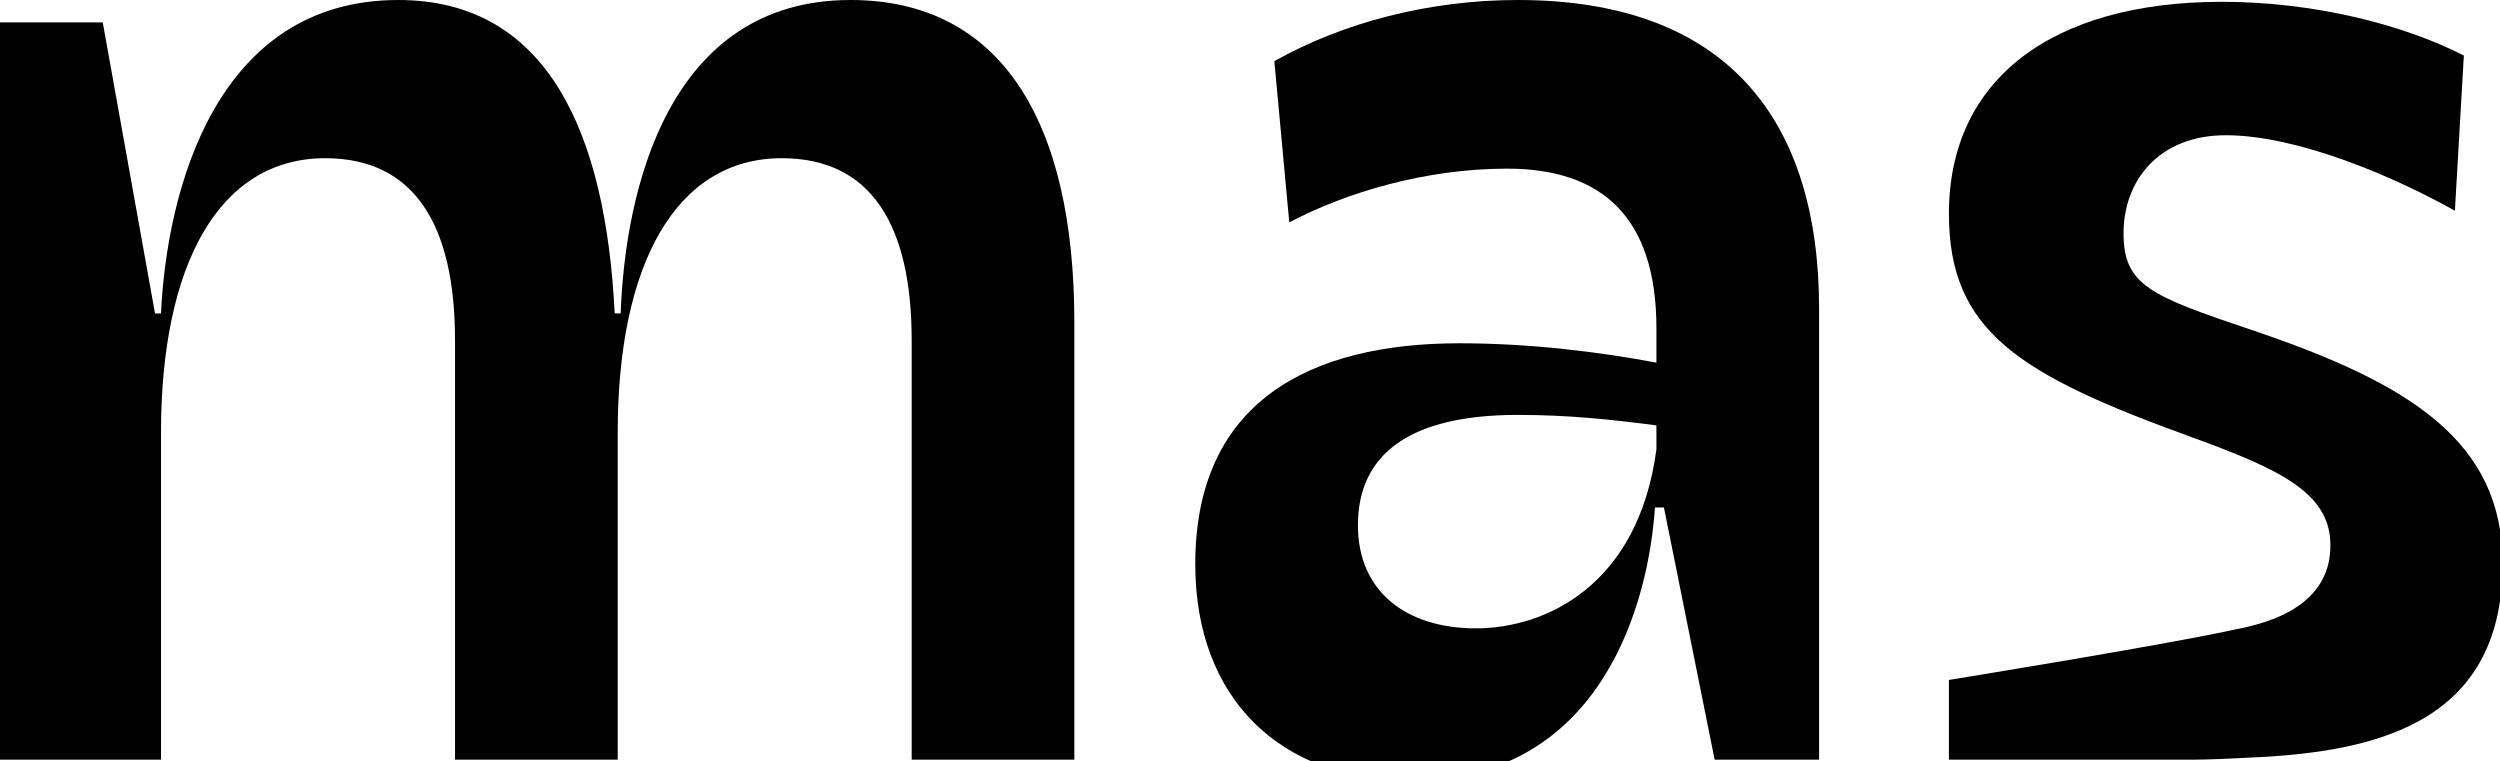 <?xml version="1.0" encoding="UTF-8"?>
<svg id="Layer_1" data-name="Layer 1" xmlns="http://www.w3.org/2000/svg" viewBox="0 0 1800 548">
  <defs>
    <style>
      .cls-1 {
        fill: #000;
        stroke-width: 0px;
      }
    </style>
  </defs>
  <path class="cls-1" d="M562.93,113.91c-76.3,0-118.19,76.3-118.19,197.71v235.34h-117.12V245.02c0-82.76-29.03-131.11-93.51-131.11-76.28,0-118.19,76.3-118.19,197.71v235.34H-1.22V16.14h75.2l37.63,209.53h4.29C120.19,136.47,155.68,0,286.77,0c107.45,0,149.36,95.66,155.82,225.67h4.29C450.09,136.47,481.26,0,612.35,0c107.47,0,161.18,85.98,161.18,232.13v314.84h-117.12V245.02c0-82.76-29-131.11-93.48-131.11Z"/>
  <path class="cls-1" d="M1198.02,365.36h-6.46c-4.29,65.56-36.53,196.64-176.22,196.64-93.48,0-154.75-59.1-154.75-155.8,0-117.15,82.74-159.04,190.21-159.04,51.57,0,102.09,6.43,141.83,13.96v-24.71c0-80.59-39.75-114.98-107.45-114.98-59.1,0-116.05,17.18-156.9,38.67l-10.75-116.05C966.96,16.14,1029.3,0,1092.68,0c151.54,0,217.07,87.05,217.07,222.45v324.51h-75.2l-36.53-181.61ZM1062.61,452.41c50.49,0,117.12-31.17,130.01-128.94v-17.21c-33.31-4.29-63.38-7.53-99.94-7.53-77.35,0-114.98,27.95-114.98,79.52,0,47.28,34.39,74.16,84.91,74.16Z"/>
  <path class="cls-1" d="M1801.88,405.88c0,118.78-97.9,136.24-186.14,139.81-11.98.49-24.44,1.27-37.41,1.27h-175.11v-57.4s154.21-25.01,203.83-35.86c13.56-2.97,73.06-11.66,70.78-63.67-1.56-35.56-36.65-52.34-99.88-75.27-124.01-44.96-174.73-75.97-174.73-160.87,0-96.73,74.18-152.59,196.65-152.59,65.57,0,130.04,16.13,174.1,38.68l-6.45,111.75c-44.06-24.74-113.38-54.36-164.97-54.36-48.33,0-73.6,32.88-73.6,70.49s19.13,45.07,92.43,69.78c114.31,38.54,180.5,80.33,180.5,168.23Z"/>
</svg>